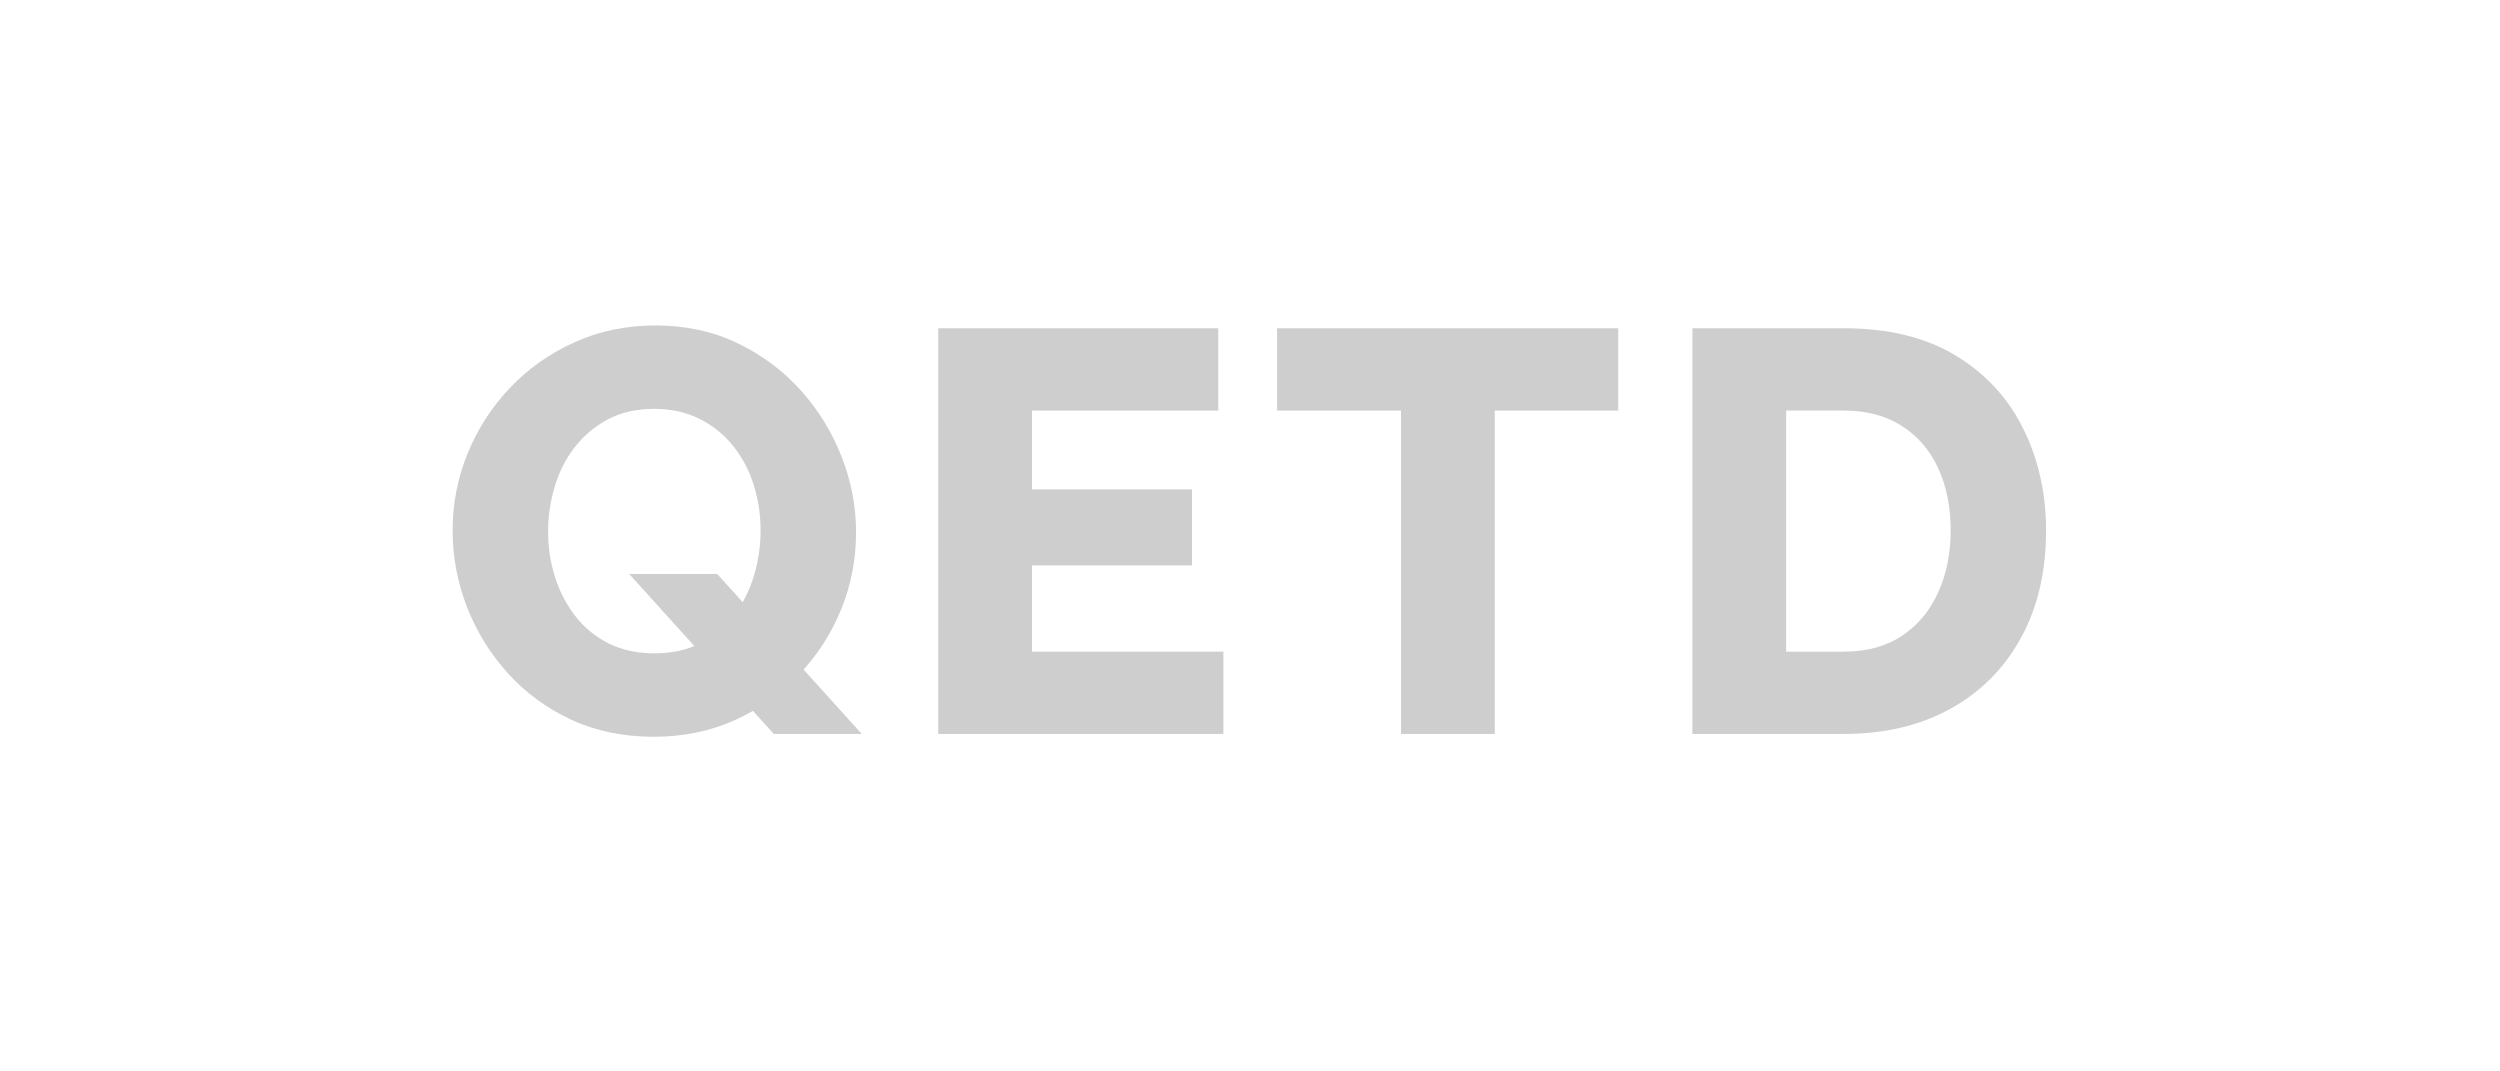 <svg xmlns="http://www.w3.org/2000/svg" xmlns:xlink="http://www.w3.org/1999/xlink" width="700" zoomAndPan="magnify" viewBox="0 0 525 225" height="300" preserveAspectRatio="xMidYMid meet" version="1.0"><defs><g/></defs><g fill="#cecece" fill-opacity="1"><g transform="translate(91.819, 154.125)"><g><path d="M 45.469 0.594 C 39.07 0.594 33.289 -0.602 28.125 -3 C 22.969 -5.395 18.531 -8.648 14.812 -12.766 C 11.094 -16.891 8.234 -21.531 6.234 -26.688 C 4.234 -31.852 3.234 -37.195 3.234 -42.719 C 3.234 -48.395 4.289 -53.812 6.406 -58.969 C 8.531 -64.133 11.492 -68.711 15.297 -72.703 C 19.098 -76.703 23.598 -79.879 28.797 -82.234 C 33.992 -84.598 39.672 -85.781 45.828 -85.781 C 52.148 -85.781 57.891 -84.539 63.047 -82.062 C 68.211 -79.582 72.656 -76.266 76.375 -72.109 C 80.094 -67.953 82.953 -63.289 84.953 -58.125 C 86.953 -52.969 87.953 -47.711 87.953 -42.359 C 87.953 -36.672 86.91 -31.27 84.828 -26.156 C 82.742 -21.039 79.781 -16.461 75.938 -12.422 C 72.102 -8.379 67.609 -5.195 62.453 -2.875 C 57.297 -0.562 51.633 0.594 45.469 0.594 Z M 45.594 -16.922 C 49.352 -16.922 52.629 -17.66 55.422 -19.141 C 58.223 -20.617 60.547 -22.578 62.391 -25.016 C 64.234 -27.453 65.613 -30.211 66.531 -33.297 C 67.445 -36.379 67.906 -39.52 67.906 -42.719 C 67.906 -46 67.426 -49.176 66.469 -52.25 C 65.508 -55.332 64.066 -58.07 62.141 -60.469 C 60.223 -62.875 57.863 -64.773 55.062 -66.172 C 52.27 -67.566 49.113 -68.266 45.594 -68.266 C 41.832 -68.266 38.57 -67.523 35.812 -66.047 C 33.051 -64.566 30.727 -62.609 28.844 -60.172 C 26.969 -57.734 25.57 -54.973 24.656 -51.891 C 23.738 -48.816 23.281 -45.676 23.281 -42.469 C 23.281 -39.195 23.758 -36.039 24.719 -33 C 25.676 -29.957 27.094 -27.219 28.969 -24.781 C 30.852 -22.344 33.191 -20.422 35.984 -19.016 C 38.785 -17.617 41.988 -16.922 45.594 -16.922 Z M 40.312 -33.594 L 58.797 -33.594 L 89.141 0 L 70.672 0 Z M 40.312 -33.594 "/></g></g></g><g fill="#cecece" fill-opacity="1"><g transform="translate(188.881, 154.125)"><g><path d="M 68.031 -17.281 L 68.031 0 L 8.156 0 L 8.156 -85.188 L 66.953 -85.188 L 66.953 -67.906 L 27.844 -67.906 L 27.844 -51.359 L 61.438 -51.359 L 61.438 -35.391 L 27.844 -35.391 L 27.844 -17.281 Z M 68.031 -17.281 "/></g></g></g><g fill="#cecece" fill-opacity="1"><g transform="translate(266.746, 154.125)"><g><path d="M 73.078 -67.906 L 47.156 -67.906 L 47.156 0 L 27.469 0 L 27.469 -67.906 L 1.438 -67.906 L 1.438 -85.188 L 73.078 -85.188 Z M 73.078 -67.906 "/></g></g></g><g fill="#cecece" fill-opacity="1"><g transform="translate(347.251, 154.125)"><g><path d="M 8.156 0 L 8.156 -85.188 L 39.953 -85.188 C 49.316 -85.188 57.133 -83.285 63.406 -79.484 C 69.688 -75.691 74.426 -70.57 77.625 -64.125 C 80.82 -57.688 82.422 -50.551 82.422 -42.719 C 82.422 -34.07 80.66 -26.551 77.141 -20.156 C 73.629 -13.758 68.691 -8.801 62.328 -5.281 C 55.973 -1.758 48.516 0 39.953 0 Z M 62.391 -42.719 C 62.391 -47.676 61.508 -52.051 59.75 -55.844 C 57.988 -59.645 55.426 -62.602 52.062 -64.719 C 48.707 -66.844 44.672 -67.906 39.953 -67.906 L 27.844 -67.906 L 27.844 -17.281 L 39.953 -17.281 C 44.754 -17.281 48.812 -18.379 52.125 -20.578 C 55.445 -22.773 57.988 -25.812 59.75 -29.688 C 61.508 -33.57 62.391 -37.914 62.391 -42.719 Z M 62.391 -42.719 "/></g></g></g></svg>
